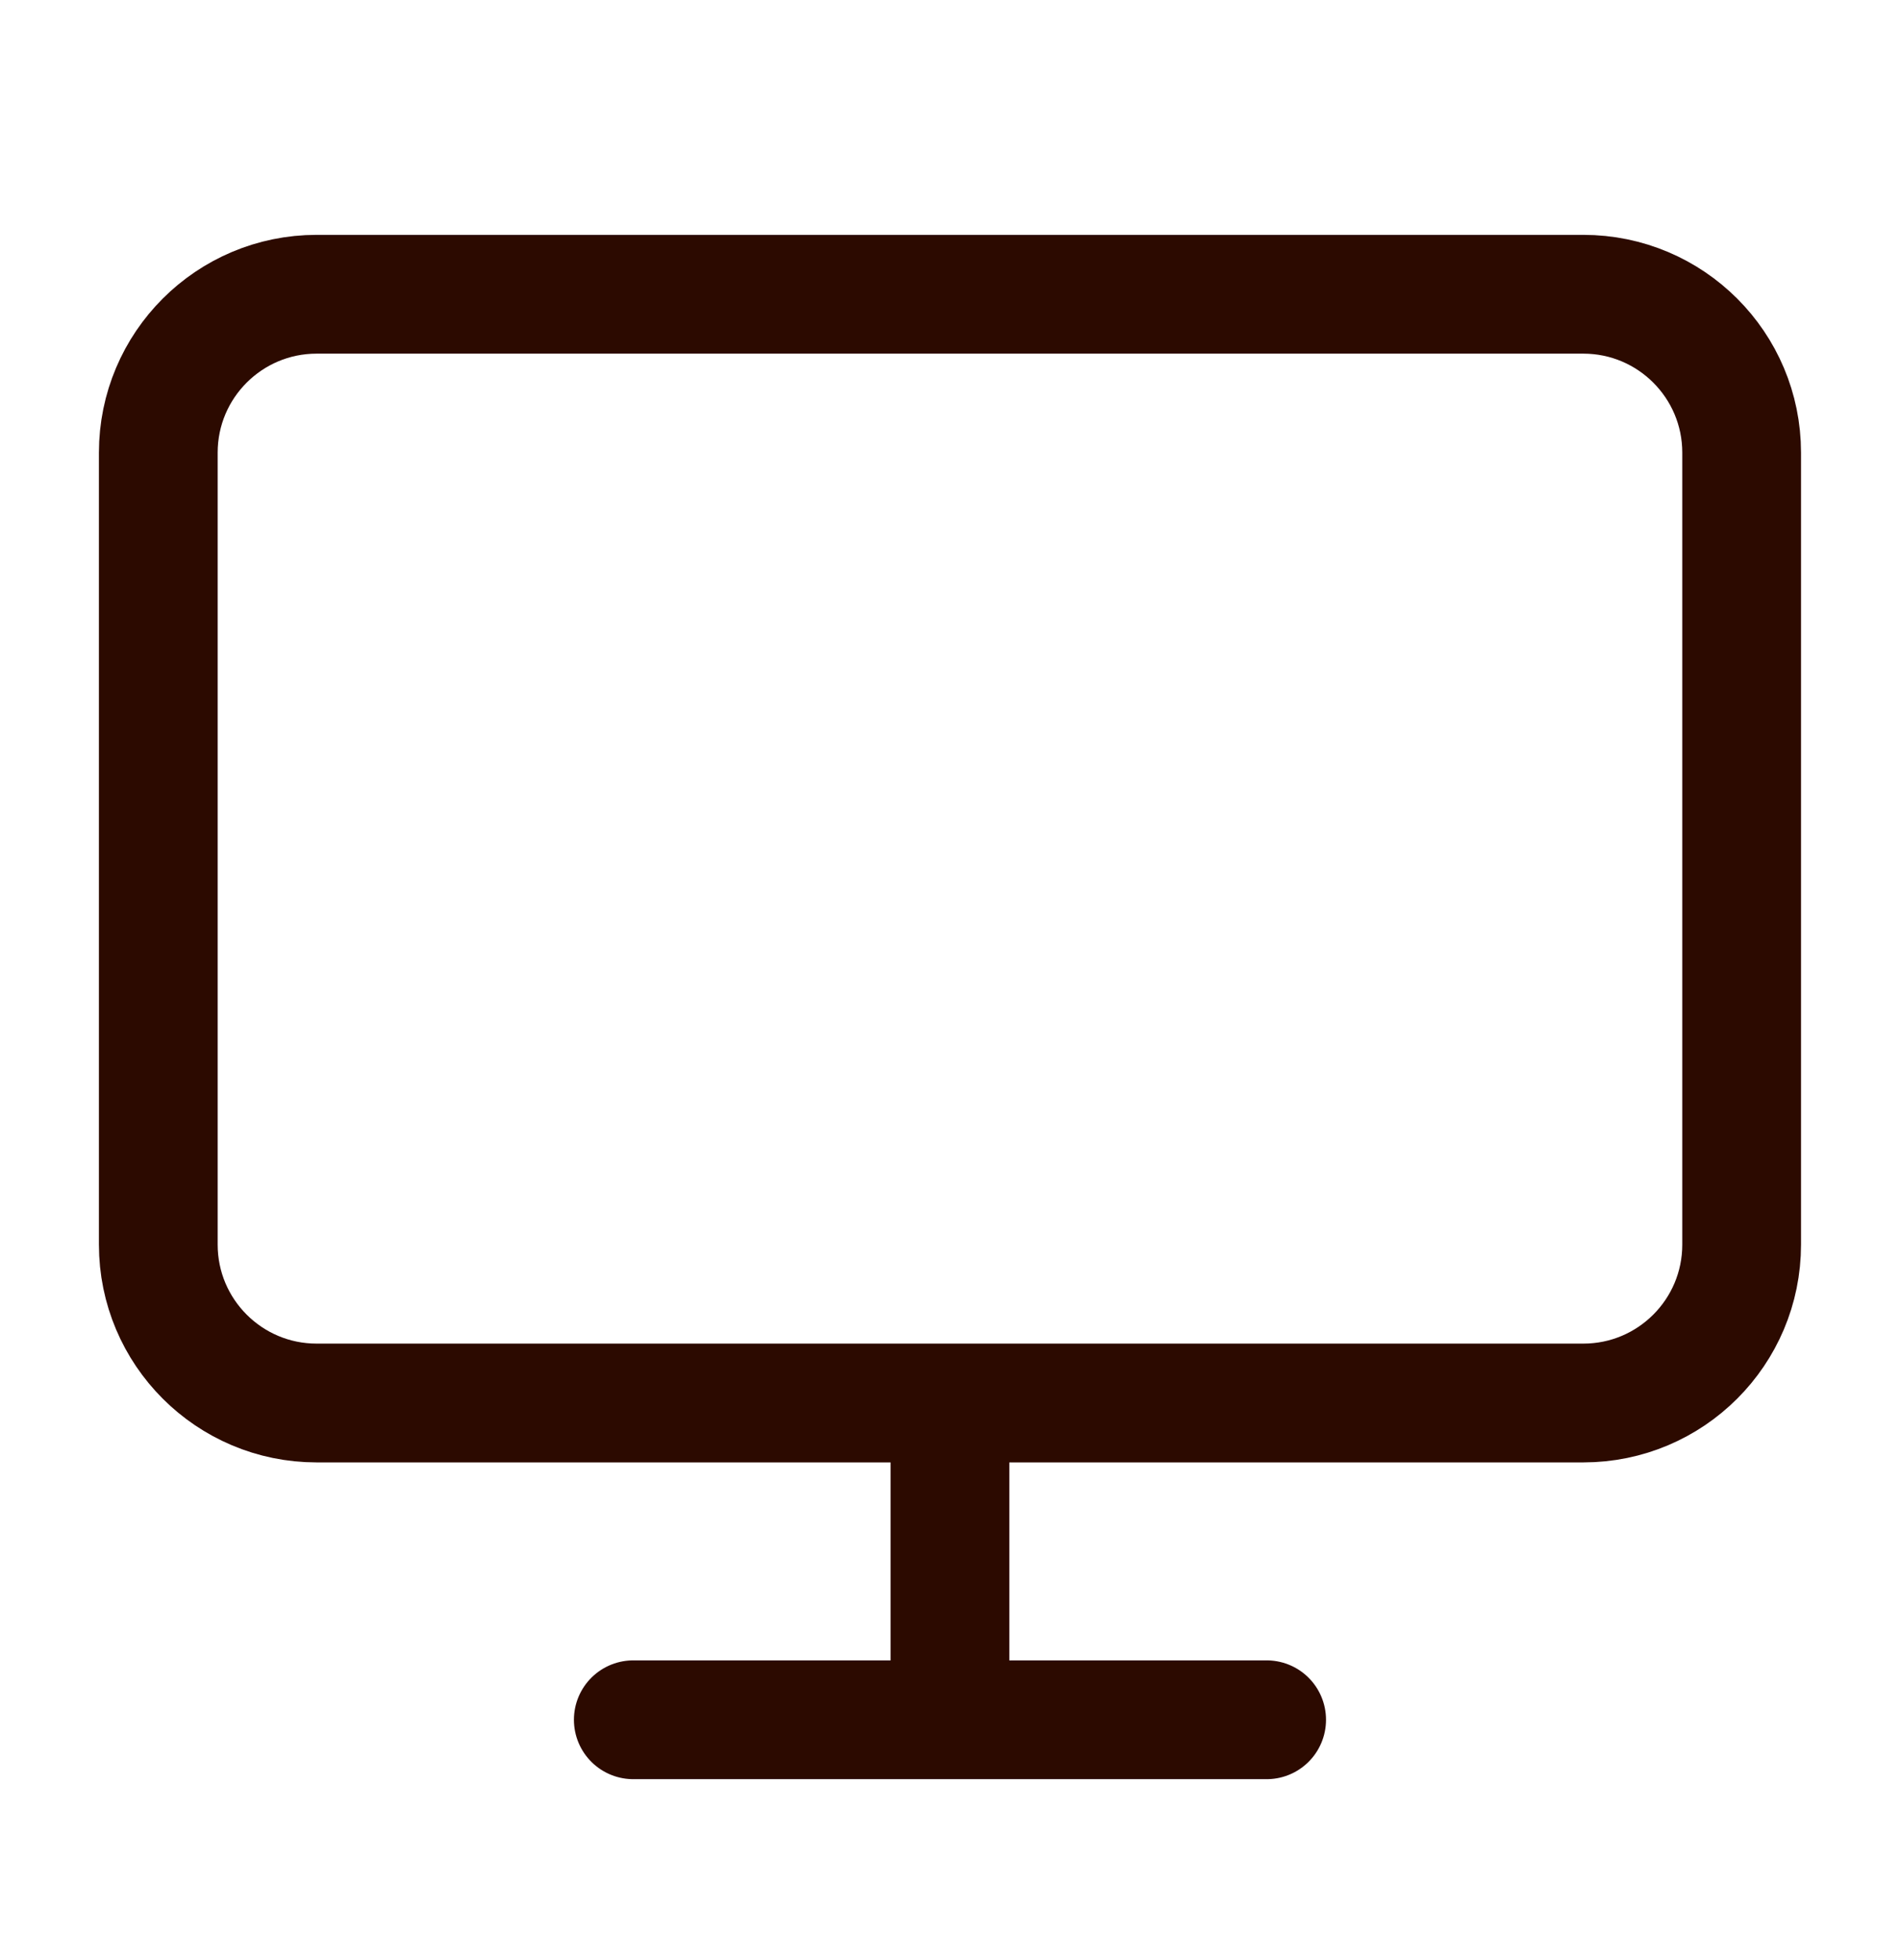 <svg width="32" height="33" viewBox="0 0 32 33" fill="none" xmlns="http://www.w3.org/2000/svg">
<path d="M10.666 28.954H21.333M15.999 23.621V28.954M5.333 4.954H26.666C28.139 4.954 29.333 6.148 29.333 7.621V20.954C29.333 22.427 28.139 23.621 26.666 23.621H5.333C3.86 23.621 2.666 22.427 2.666 20.954V7.621C2.666 6.148 3.86 4.954 5.333 4.954Z" stroke="#2C0A00" stroke-width="2" stroke-linecap="round" stroke-linejoin="round"/>
</svg>
